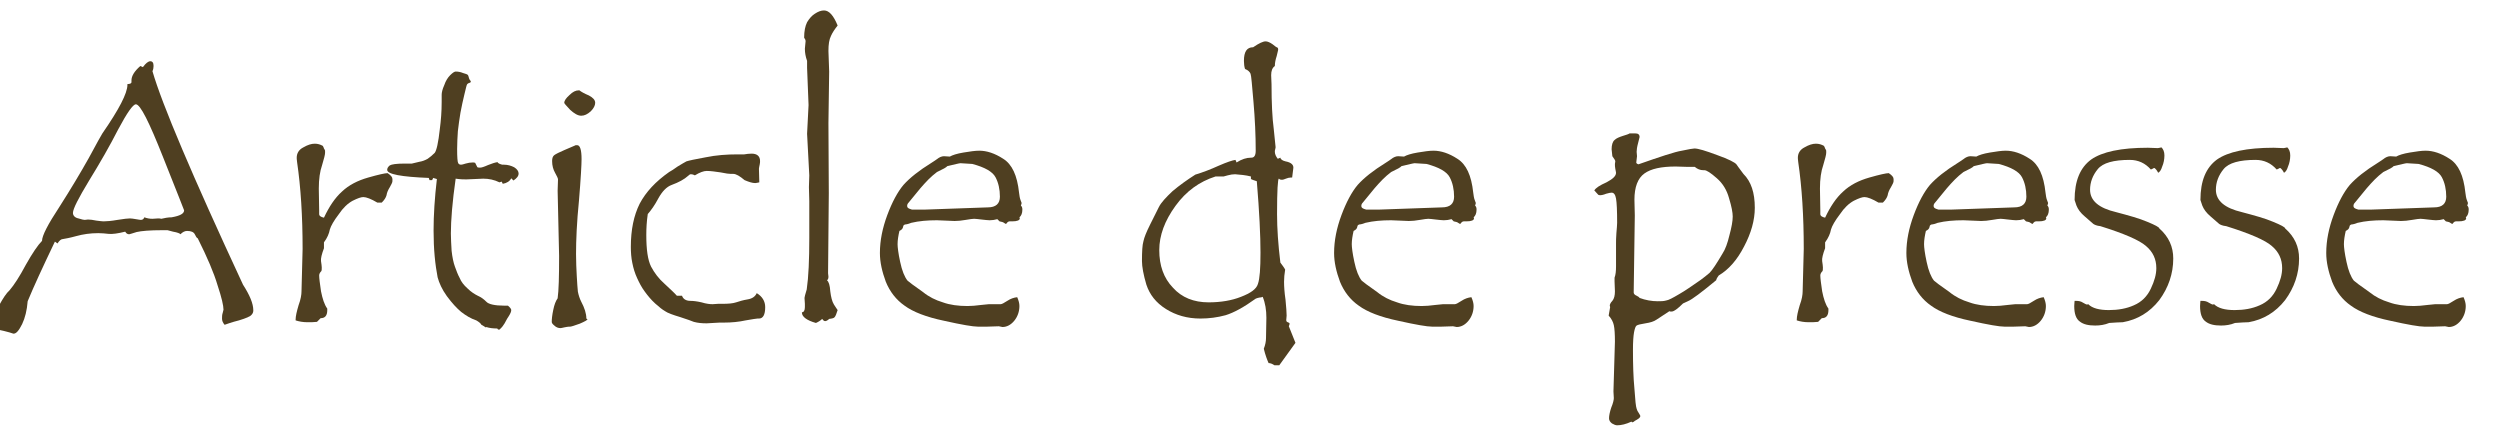 <?xml version="1.0" encoding="UTF-8" standalone="no"?>
<!DOCTYPE svg PUBLIC "-//W3C//DTD SVG 1.1//EN" "http://www.w3.org/Graphics/SVG/1.1/DTD/svg11.dtd">
<svg width="100%" height="100%" viewBox="0 0 163 28" version="1.1" xmlns="http://www.w3.org/2000/svg" xmlns:xlink="http://www.w3.org/1999/xlink" xml:space="preserve" xmlns:serif="http://www.serif.com/" style="fill-rule:evenodd;clip-rule:evenodd;stroke-linejoin:round;stroke-miterlimit:2;">
    <g transform="matrix(1,0,0,1,-42.24,8.554)">
        <g transform="matrix(24,0,0,24,41.524,12.335)">
            <path d="M0.444,-0.677C0.47,-0.587 0.552,-0.394 0.69,-0.097C0.708,-0.069 0.718,-0.046 0.718,-0.027C0.718,-0.022 0.716,-0.018 0.713,-0.015C0.71,-0.011 0.699,-0.006 0.679,0C0.659,0.005 0.646,0.01 0.64,0.012C0.635,0.006 0.633,0.001 0.633,-0.005C0.633,-0.01 0.633,-0.015 0.635,-0.021L0.637,-0.029C0.637,-0.04 0.632,-0.062 0.621,-0.095C0.611,-0.129 0.593,-0.171 0.567,-0.223C0.564,-0.224 0.562,-0.228 0.559,-0.234C0.556,-0.24 0.549,-0.243 0.538,-0.243C0.532,-0.243 0.526,-0.24 0.52,-0.234C0.519,-0.236 0.512,-0.239 0.5,-0.241L0.485,-0.245L0.47,-0.245C0.437,-0.245 0.414,-0.243 0.401,-0.24C0.388,-0.236 0.382,-0.234 0.381,-0.234C0.376,-0.234 0.373,-0.236 0.37,-0.241C0.35,-0.236 0.335,-0.234 0.325,-0.235C0.316,-0.236 0.306,-0.237 0.297,-0.237C0.275,-0.237 0.255,-0.234 0.237,-0.229C0.219,-0.224 0.207,-0.222 0.201,-0.221C0.196,-0.221 0.191,-0.217 0.186,-0.209L0.179,-0.214C0.146,-0.145 0.121,-0.091 0.105,-0.052C0.103,-0.027 0.098,-0.007 0.09,0.01C0.081,0.028 0.074,0.036 0.067,0.036L0.066,0.036C0.055,0.032 0.032,0.026 -0.002,0.02C-0.007,0.019 -0.01,0.016 -0.01,0.011C-0.01,0 -0.004,-0.01 0.007,-0.019C0.019,-0.028 0.025,-0.035 0.027,-0.04C0.038,-0.06 0.047,-0.074 0.056,-0.082C0.068,-0.096 0.083,-0.119 0.1,-0.151C0.118,-0.183 0.133,-0.205 0.144,-0.216C0.144,-0.23 0.16,-0.261 0.191,-0.308C0.221,-0.355 0.248,-0.4 0.271,-0.441C0.293,-0.482 0.306,-0.505 0.308,-0.508C0.353,-0.573 0.376,-0.617 0.376,-0.64L0.376,-0.642C0.383,-0.642 0.387,-0.644 0.387,-0.647L0.387,-0.652C0.387,-0.664 0.395,-0.677 0.411,-0.691L0.418,-0.688C0.426,-0.699 0.433,-0.704 0.438,-0.704C0.444,-0.704 0.447,-0.7 0.447,-0.691C0.447,-0.686 0.446,-0.681 0.444,-0.677ZM0.468,-0.276C0.477,-0.278 0.486,-0.28 0.496,-0.28C0.519,-0.284 0.53,-0.29 0.53,-0.299C0.53,-0.299 0.511,-0.348 0.473,-0.443C0.435,-0.539 0.411,-0.587 0.399,-0.587C0.391,-0.587 0.375,-0.564 0.351,-0.519C0.328,-0.474 0.301,-0.427 0.272,-0.38C0.243,-0.332 0.228,-0.303 0.228,-0.292C0.228,-0.285 0.233,-0.279 0.243,-0.277C0.252,-0.274 0.258,-0.273 0.26,-0.273L0.269,-0.274C0.275,-0.274 0.282,-0.273 0.292,-0.271C0.301,-0.27 0.307,-0.269 0.311,-0.269C0.319,-0.269 0.332,-0.27 0.349,-0.273C0.367,-0.276 0.378,-0.277 0.383,-0.277C0.387,-0.277 0.393,-0.276 0.399,-0.275C0.406,-0.274 0.41,-0.273 0.412,-0.273C0.417,-0.273 0.42,-0.275 0.422,-0.28C0.43,-0.277 0.437,-0.276 0.444,-0.276L0.459,-0.277C0.463,-0.277 0.465,-0.277 0.468,-0.276Z" style="fill:rgb(79,63,33);fill-rule:nonzero;"/>
        </g>
        <g transform="matrix(24,0,0,24,59.594,12.335)">
            <path d="M0.343,-0.378C0.343,-0.375 0.34,-0.369 0.336,-0.362C0.331,-0.354 0.328,-0.347 0.327,-0.34C0.325,-0.333 0.321,-0.327 0.314,-0.32L0.302,-0.32C0.285,-0.33 0.272,-0.335 0.264,-0.335C0.258,-0.335 0.249,-0.332 0.235,-0.325C0.222,-0.318 0.209,-0.306 0.197,-0.288C0.184,-0.271 0.176,-0.257 0.173,-0.247C0.171,-0.236 0.166,-0.224 0.157,-0.212L0.157,-0.196C0.151,-0.18 0.148,-0.168 0.149,-0.161C0.15,-0.154 0.151,-0.148 0.151,-0.144C0.151,-0.14 0.151,-0.136 0.15,-0.134C0.146,-0.13 0.144,-0.126 0.144,-0.122C0.144,-0.114 0.146,-0.1 0.149,-0.079C0.153,-0.059 0.158,-0.043 0.166,-0.032L0.166,-0.028C0.166,-0.013 0.16,-0.006 0.148,-0.006L0.138,0.004C0.13,0.005 0.121,0.005 0.112,0.005C0.1,0.005 0.089,0.003 0.08,0L0.08,-0.002C0.08,-0.011 0.083,-0.024 0.088,-0.041C0.094,-0.057 0.096,-0.07 0.096,-0.079L0.099,-0.194C0.099,-0.283 0.094,-0.362 0.084,-0.43C0.083,-0.437 0.083,-0.441 0.083,-0.442C0.083,-0.454 0.089,-0.464 0.101,-0.47C0.113,-0.477 0.123,-0.48 0.132,-0.48C0.14,-0.48 0.147,-0.478 0.154,-0.474C0.154,-0.473 0.156,-0.471 0.157,-0.467C0.159,-0.464 0.16,-0.462 0.16,-0.461L0.16,-0.455C0.16,-0.45 0.157,-0.439 0.152,-0.422C0.146,-0.405 0.143,-0.384 0.143,-0.358L0.144,-0.298L0.144,-0.289C0.144,-0.284 0.148,-0.281 0.157,-0.279C0.171,-0.309 0.187,-0.333 0.206,-0.35C0.225,-0.368 0.249,-0.38 0.277,-0.388C0.305,-0.396 0.323,-0.4 0.33,-0.4C0.339,-0.394 0.343,-0.389 0.343,-0.384L0.343,-0.378Z" style="fill:rgb(79,63,33);fill-rule:nonzero;"/>
        </g>
        <g transform="matrix(24,0,0,24,67.821,12.335)">
            <path d="M0.286,-0.43C0.286,-0.428 0.288,-0.427 0.292,-0.425C0.296,-0.424 0.298,-0.423 0.298,-0.423L0.303,-0.423C0.314,-0.423 0.323,-0.42 0.331,-0.416C0.339,-0.411 0.343,-0.405 0.343,-0.399C0.343,-0.392 0.338,-0.386 0.329,-0.38L0.323,-0.386C0.319,-0.378 0.311,-0.373 0.3,-0.371L0.297,-0.377L0.291,-0.375C0.277,-0.382 0.262,-0.385 0.247,-0.385L0.201,-0.383C0.195,-0.383 0.185,-0.383 0.172,-0.385C0.163,-0.322 0.159,-0.272 0.159,-0.236C0.159,-0.222 0.16,-0.207 0.161,-0.189C0.163,-0.171 0.166,-0.157 0.17,-0.146C0.174,-0.135 0.178,-0.124 0.183,-0.115C0.187,-0.105 0.194,-0.096 0.204,-0.087C0.214,-0.077 0.224,-0.071 0.232,-0.067C0.241,-0.063 0.248,-0.058 0.255,-0.051C0.261,-0.044 0.278,-0.04 0.304,-0.04L0.314,-0.04C0.32,-0.035 0.323,-0.031 0.323,-0.028C0.323,-0.024 0.321,-0.019 0.316,-0.011C0.311,-0.004 0.308,0.003 0.305,0.008C0.302,0.013 0.298,0.019 0.291,0.025L0.289,0.025C0.287,0.025 0.286,0.024 0.285,0.022C0.274,0.022 0.264,0.021 0.255,0.018C0.255,0.019 0.255,0.019 0.254,0.019C0.253,0.019 0.252,0.018 0.249,0.016C0.247,0.015 0.244,0.013 0.242,0.012C0.24,0.008 0.235,0.004 0.228,0C0.213,-0.005 0.2,-0.013 0.187,-0.023C0.175,-0.033 0.162,-0.047 0.148,-0.066C0.135,-0.084 0.127,-0.102 0.123,-0.117C0.12,-0.133 0.117,-0.152 0.115,-0.174C0.113,-0.196 0.112,-0.219 0.112,-0.244C0.112,-0.286 0.115,-0.333 0.121,-0.384L0.111,-0.387L0.108,-0.381L0.101,-0.381L0.099,-0.387C0.024,-0.39 -0.014,-0.397 -0.014,-0.409C-0.014,-0.413 -0.012,-0.417 -0.007,-0.421C-0.002,-0.424 0.011,-0.426 0.034,-0.426L0.053,-0.426L0.074,-0.431C0.081,-0.432 0.089,-0.435 0.096,-0.439C0.103,-0.444 0.109,-0.449 0.115,-0.455C0.12,-0.461 0.125,-0.483 0.129,-0.52C0.132,-0.543 0.134,-0.567 0.134,-0.593L0.134,-0.613C0.134,-0.619 0.136,-0.628 0.141,-0.639C0.145,-0.651 0.151,-0.66 0.157,-0.666C0.164,-0.673 0.169,-0.676 0.172,-0.676C0.178,-0.676 0.185,-0.675 0.192,-0.672C0.2,-0.67 0.204,-0.668 0.205,-0.667C0.206,-0.666 0.207,-0.663 0.208,-0.659C0.209,-0.655 0.211,-0.652 0.213,-0.65L0.213,-0.648C0.213,-0.647 0.212,-0.646 0.209,-0.645C0.207,-0.644 0.205,-0.644 0.205,-0.643C0.204,-0.642 0.203,-0.642 0.203,-0.641C0.202,-0.64 0.2,-0.632 0.196,-0.615C0.192,-0.598 0.188,-0.581 0.185,-0.564C0.182,-0.547 0.18,-0.53 0.178,-0.514C0.177,-0.498 0.176,-0.482 0.176,-0.466C0.176,-0.443 0.177,-0.43 0.179,-0.427C0.181,-0.424 0.183,-0.423 0.187,-0.423C0.189,-0.423 0.193,-0.424 0.199,-0.426C0.206,-0.428 0.212,-0.429 0.218,-0.429C0.221,-0.429 0.223,-0.429 0.225,-0.428L0.231,-0.416C0.233,-0.415 0.236,-0.415 0.239,-0.415C0.242,-0.415 0.249,-0.417 0.26,-0.422C0.27,-0.426 0.279,-0.429 0.286,-0.43Z" style="fill:rgb(79,63,33);fill-rule:nonzero;"/>
        </g>
        <g transform="matrix(24,0,0,24,76.246,12.335)">
            <path d="M0.157,-0.625C0.162,-0.621 0.171,-0.616 0.183,-0.611C0.194,-0.605 0.2,-0.599 0.2,-0.591C0.2,-0.584 0.196,-0.576 0.188,-0.568C0.179,-0.56 0.171,-0.556 0.162,-0.556C0.153,-0.556 0.143,-0.562 0.132,-0.572C0.122,-0.583 0.116,-0.589 0.116,-0.591C0.116,-0.597 0.121,-0.604 0.13,-0.612C0.139,-0.621 0.147,-0.625 0.156,-0.625L0.157,-0.625ZM0.179,-0.003C0.179,-0.001 0.172,0.003 0.158,0.009C0.144,0.014 0.135,0.017 0.132,0.017L0.129,0.017C0.126,0.017 0.122,0.018 0.116,0.019C0.111,0.02 0.108,0.021 0.106,0.021C0.1,0.021 0.094,0.019 0.089,0.014C0.084,0.01 0.082,0.007 0.082,0.004C0.082,-0.003 0.083,-0.014 0.086,-0.028C0.089,-0.043 0.093,-0.053 0.098,-0.06C0.101,-0.081 0.102,-0.119 0.102,-0.175L0.098,-0.352L0.099,-0.383C0.099,-0.386 0.096,-0.392 0.091,-0.401C0.086,-0.41 0.083,-0.42 0.083,-0.433C0.083,-0.441 0.085,-0.446 0.089,-0.449C0.093,-0.452 0.103,-0.457 0.117,-0.463L0.145,-0.475C0.146,-0.476 0.148,-0.476 0.151,-0.476C0.159,-0.476 0.163,-0.463 0.163,-0.438C0.163,-0.424 0.161,-0.386 0.156,-0.326C0.15,-0.266 0.148,-0.218 0.148,-0.18C0.148,-0.159 0.149,-0.139 0.15,-0.12C0.151,-0.102 0.152,-0.087 0.153,-0.078C0.155,-0.068 0.158,-0.059 0.162,-0.051C0.171,-0.034 0.176,-0.019 0.176,-0.005C0.177,-0.004 0.178,-0.004 0.179,-0.003Z" style="fill:rgb(79,63,33);fill-rule:nonzero;"/>
        </g>
        <g transform="matrix(24,0,0,24,82.411,12.335)">
            <path d="M0.382,-0.074C0.397,-0.065 0.405,-0.052 0.405,-0.036C0.405,-0.015 0.399,-0.005 0.388,-0.005L0.384,-0.005C0.381,-0.005 0.37,-0.003 0.352,0C0.334,0.004 0.314,0.006 0.293,0.006L0.281,0.006L0.246,0.008C0.233,0.008 0.222,0.007 0.211,0.004C0.206,0.002 0.193,-0.003 0.174,-0.009C0.154,-0.015 0.14,-0.02 0.133,-0.025C0.126,-0.029 0.117,-0.036 0.106,-0.046C0.095,-0.056 0.086,-0.067 0.078,-0.078C0.069,-0.09 0.063,-0.102 0.057,-0.115C0.051,-0.128 0.047,-0.141 0.044,-0.156C0.041,-0.17 0.04,-0.185 0.04,-0.2C0.04,-0.246 0.048,-0.285 0.064,-0.317C0.081,-0.349 0.107,-0.377 0.144,-0.403C0.15,-0.406 0.157,-0.411 0.167,-0.418C0.178,-0.425 0.186,-0.429 0.191,-0.432C0.197,-0.434 0.215,-0.438 0.243,-0.443C0.272,-0.449 0.301,-0.451 0.33,-0.451L0.348,-0.451C0.354,-0.452 0.361,-0.453 0.368,-0.453C0.383,-0.453 0.391,-0.446 0.391,-0.433C0.391,-0.431 0.391,-0.427 0.39,-0.423C0.389,-0.418 0.388,-0.414 0.388,-0.412L0.389,-0.375C0.384,-0.374 0.38,-0.373 0.378,-0.373C0.37,-0.373 0.361,-0.376 0.349,-0.381C0.336,-0.392 0.326,-0.398 0.318,-0.398L0.311,-0.398C0.307,-0.398 0.298,-0.399 0.284,-0.402C0.27,-0.404 0.257,-0.406 0.246,-0.406C0.238,-0.406 0.227,-0.402 0.214,-0.394C0.21,-0.396 0.207,-0.397 0.204,-0.397L0.202,-0.397C0.201,-0.397 0.199,-0.396 0.196,-0.393C0.185,-0.383 0.17,-0.375 0.151,-0.368C0.137,-0.363 0.125,-0.35 0.115,-0.332C0.105,-0.313 0.095,-0.299 0.086,-0.289C0.083,-0.269 0.082,-0.25 0.082,-0.232C0.082,-0.192 0.086,-0.164 0.095,-0.146C0.104,-0.129 0.116,-0.113 0.132,-0.099C0.148,-0.084 0.159,-0.074 0.165,-0.067L0.179,-0.067C0.182,-0.058 0.19,-0.053 0.202,-0.053C0.209,-0.053 0.219,-0.052 0.232,-0.049C0.245,-0.045 0.255,-0.044 0.262,-0.044L0.277,-0.045L0.288,-0.045C0.305,-0.045 0.317,-0.046 0.326,-0.049C0.335,-0.052 0.345,-0.055 0.357,-0.057C0.37,-0.059 0.378,-0.065 0.382,-0.074Z" style="fill:rgb(79,63,33);fill-rule:nonzero;"/>
        </g>
        <g transform="matrix(24,0,0,24,92.606,12.335)">
            <path d="M0.177,-0.028C0.174,-0.018 0.171,-0.011 0.169,-0.009C0.167,-0.006 0.162,-0.005 0.154,-0.004C0.15,0 0.146,0.002 0.143,0.002C0.14,0.002 0.138,0 0.135,-0.004C0.131,0 0.125,0.004 0.118,0.007C0.093,0 0.08,-0.01 0.08,-0.021L0.08,-0.022C0.085,-0.022 0.088,-0.027 0.088,-0.036L0.088,-0.045L0.087,-0.061C0.087,-0.063 0.089,-0.071 0.093,-0.084C0.098,-0.118 0.1,-0.165 0.1,-0.224L0.1,-0.324L0.099,-0.362L0.1,-0.394L0.094,-0.507L0.098,-0.585L0.094,-0.686L0.094,-0.705C0.09,-0.716 0.088,-0.727 0.088,-0.738L0.09,-0.759C0.09,-0.761 0.089,-0.764 0.086,-0.768C0.086,-0.786 0.089,-0.8 0.094,-0.81C0.1,-0.82 0.107,-0.828 0.115,-0.833C0.124,-0.839 0.132,-0.842 0.14,-0.842C0.154,-0.842 0.166,-0.828 0.177,-0.801C0.169,-0.791 0.163,-0.782 0.159,-0.773C0.154,-0.763 0.152,-0.75 0.152,-0.732L0.154,-0.676L0.152,-0.536L0.153,-0.345L0.151,-0.128L0.152,-0.119C0.152,-0.114 0.151,-0.111 0.148,-0.109C0.153,-0.105 0.156,-0.095 0.157,-0.079C0.159,-0.063 0.162,-0.051 0.167,-0.043C0.172,-0.036 0.175,-0.03 0.177,-0.028Z" style="fill:rgb(79,63,33);fill-rule:nonzero;"/>
        </g>
        <g transform="matrix(24,0,0,24,98.77,12.335)">
            <path d="M0.418,-0.312C0.421,-0.309 0.422,-0.306 0.422,-0.301C0.422,-0.291 0.419,-0.284 0.414,-0.28C0.415,-0.279 0.415,-0.278 0.415,-0.277C0.415,-0.272 0.408,-0.269 0.394,-0.269L0.387,-0.269C0.385,-0.269 0.383,-0.268 0.381,-0.266C0.379,-0.263 0.378,-0.262 0.377,-0.262C0.377,-0.262 0.375,-0.263 0.372,-0.265C0.37,-0.267 0.365,-0.268 0.36,-0.269L0.354,-0.275C0.347,-0.273 0.34,-0.272 0.333,-0.272C0.328,-0.272 0.321,-0.273 0.311,-0.274C0.302,-0.275 0.295,-0.276 0.291,-0.276C0.287,-0.276 0.28,-0.275 0.268,-0.273C0.257,-0.271 0.247,-0.27 0.238,-0.27L0.19,-0.272C0.164,-0.272 0.141,-0.27 0.12,-0.265C0.117,-0.264 0.113,-0.262 0.107,-0.261C0.101,-0.261 0.098,-0.258 0.098,-0.254C0.097,-0.249 0.094,-0.246 0.088,-0.243C0.085,-0.23 0.083,-0.218 0.083,-0.207C0.083,-0.199 0.085,-0.182 0.09,-0.159C0.095,-0.135 0.102,-0.118 0.11,-0.108C0.112,-0.106 0.126,-0.095 0.152,-0.077C0.168,-0.064 0.186,-0.055 0.206,-0.049C0.225,-0.042 0.248,-0.039 0.273,-0.039C0.283,-0.039 0.296,-0.04 0.311,-0.042L0.331,-0.044L0.363,-0.044C0.366,-0.044 0.372,-0.047 0.381,-0.053C0.39,-0.059 0.399,-0.062 0.408,-0.063C0.412,-0.054 0.414,-0.046 0.414,-0.039C0.414,-0.024 0.409,-0.01 0.4,0.001C0.391,0.012 0.38,0.018 0.368,0.018L0.358,0.016L0.327,0.017L0.301,0.017C0.288,0.017 0.258,0.012 0.209,0.001C0.161,-0.009 0.125,-0.023 0.102,-0.04C0.079,-0.056 0.062,-0.078 0.051,-0.105C0.041,-0.132 0.035,-0.158 0.035,-0.183C0.035,-0.217 0.042,-0.251 0.055,-0.286C0.068,-0.321 0.083,-0.349 0.099,-0.368C0.116,-0.387 0.141,-0.407 0.175,-0.428C0.178,-0.43 0.183,-0.433 0.19,-0.438C0.196,-0.443 0.203,-0.446 0.209,-0.446L0.225,-0.445C0.232,-0.449 0.244,-0.453 0.262,-0.456C0.28,-0.459 0.294,-0.461 0.305,-0.461C0.325,-0.461 0.347,-0.454 0.37,-0.439C0.394,-0.424 0.408,-0.394 0.413,-0.347C0.414,-0.339 0.415,-0.332 0.417,-0.327C0.419,-0.322 0.42,-0.319 0.42,-0.319C0.42,-0.317 0.419,-0.315 0.418,-0.312ZM0.218,-0.419C0.216,-0.416 0.207,-0.411 0.19,-0.403C0.182,-0.397 0.174,-0.39 0.167,-0.383C0.159,-0.375 0.152,-0.367 0.145,-0.359L0.113,-0.32C0.11,-0.317 0.109,-0.314 0.109,-0.311C0.109,-0.307 0.111,-0.305 0.116,-0.303L0.122,-0.301L0.158,-0.301L0.328,-0.307C0.35,-0.307 0.361,-0.317 0.361,-0.336C0.361,-0.356 0.357,-0.374 0.349,-0.389C0.341,-0.404 0.32,-0.416 0.286,-0.425L0.254,-0.427C0.251,-0.427 0.239,-0.424 0.218,-0.419Z" style="fill:rgb(79,63,33);fill-rule:nonzero;"/>
        </g>
        <g transform="matrix(24,0,0,24,115.856,12.335)">
            <path d="M0.452,0.061L0.408,0.122L0.395,0.122C0.389,0.118 0.384,0.116 0.379,0.116C0.375,0.107 0.37,0.094 0.366,0.077C0.37,0.067 0.372,0.057 0.372,0.048L0.373,-0.007C0.373,-0.028 0.37,-0.047 0.363,-0.064C0.361,-0.063 0.358,-0.062 0.354,-0.062C0.349,-0.061 0.346,-0.06 0.344,-0.059C0.312,-0.036 0.285,-0.021 0.262,-0.014C0.24,-0.008 0.217,-0.005 0.194,-0.005C0.158,-0.005 0.127,-0.014 0.1,-0.031C0.073,-0.048 0.056,-0.07 0.047,-0.097C0.039,-0.124 0.035,-0.146 0.035,-0.161C0.035,-0.187 0.036,-0.205 0.039,-0.215C0.041,-0.225 0.047,-0.24 0.057,-0.26C0.067,-0.28 0.075,-0.296 0.081,-0.308C0.087,-0.32 0.1,-0.334 0.118,-0.351C0.137,-0.367 0.158,-0.382 0.18,-0.396C0.2,-0.402 0.221,-0.41 0.243,-0.42C0.266,-0.43 0.281,-0.435 0.289,-0.436L0.292,-0.429C0.306,-0.438 0.319,-0.442 0.331,-0.442L0.332,-0.442C0.34,-0.442 0.344,-0.448 0.344,-0.461C0.344,-0.503 0.342,-0.547 0.338,-0.593C0.334,-0.639 0.332,-0.665 0.33,-0.67C0.328,-0.675 0.323,-0.68 0.315,-0.683C0.313,-0.689 0.312,-0.697 0.312,-0.705C0.312,-0.73 0.32,-0.742 0.337,-0.742C0.353,-0.753 0.364,-0.758 0.371,-0.758C0.376,-0.758 0.383,-0.755 0.39,-0.75C0.397,-0.744 0.402,-0.741 0.403,-0.741C0.404,-0.741 0.405,-0.739 0.405,-0.735C0.405,-0.733 0.403,-0.728 0.401,-0.718C0.398,-0.709 0.396,-0.7 0.396,-0.691C0.389,-0.686 0.386,-0.678 0.386,-0.666L0.387,-0.641C0.387,-0.59 0.389,-0.55 0.393,-0.52C0.396,-0.489 0.398,-0.473 0.398,-0.471C0.398,-0.47 0.398,-0.468 0.397,-0.465C0.396,-0.462 0.396,-0.46 0.396,-0.458C0.396,-0.452 0.399,-0.445 0.404,-0.439L0.411,-0.442C0.412,-0.437 0.417,-0.434 0.425,-0.432C0.441,-0.429 0.448,-0.422 0.446,-0.412C0.445,-0.402 0.444,-0.394 0.443,-0.388L0.439,-0.388C0.435,-0.388 0.431,-0.387 0.426,-0.385C0.421,-0.383 0.418,-0.382 0.416,-0.382C0.413,-0.382 0.411,-0.382 0.408,-0.384C0.408,-0.384 0.408,-0.385 0.407,-0.385C0.404,-0.385 0.402,-0.353 0.402,-0.289C0.402,-0.25 0.405,-0.206 0.411,-0.157C0.416,-0.15 0.421,-0.144 0.424,-0.138C0.422,-0.126 0.421,-0.115 0.421,-0.105C0.421,-0.093 0.422,-0.076 0.425,-0.056C0.427,-0.035 0.428,-0.021 0.428,-0.013L0.427,-0.001C0.427,0.002 0.428,0.004 0.431,0.005C0.434,0.006 0.436,0.007 0.436,0.009L0.436,0.01L0.434,0.016L0.452,0.061ZM0.331,-0.391C0.324,-0.393 0.316,-0.394 0.309,-0.395L0.288,-0.397C0.282,-0.397 0.275,-0.396 0.268,-0.394L0.257,-0.391L0.235,-0.391C0.191,-0.377 0.155,-0.351 0.126,-0.311C0.097,-0.271 0.082,-0.231 0.082,-0.191C0.082,-0.149 0.094,-0.115 0.119,-0.089C0.143,-0.062 0.176,-0.049 0.216,-0.049C0.249,-0.049 0.279,-0.054 0.304,-0.064C0.33,-0.074 0.346,-0.085 0.35,-0.099C0.355,-0.113 0.357,-0.141 0.357,-0.184C0.357,-0.23 0.354,-0.294 0.347,-0.378C0.338,-0.381 0.332,-0.383 0.331,-0.384L0.331,-0.391Z" style="fill:rgb(79,63,33);fill-rule:nonzero;"/>
        </g>
        <g transform="matrix(24,0,0,24,128.383,12.335)">
            <path d="M0.418,-0.312C0.421,-0.309 0.422,-0.306 0.422,-0.301C0.422,-0.291 0.419,-0.284 0.414,-0.28C0.415,-0.279 0.415,-0.278 0.415,-0.277C0.415,-0.272 0.408,-0.269 0.394,-0.269L0.387,-0.269C0.385,-0.269 0.383,-0.268 0.381,-0.266C0.379,-0.263 0.378,-0.262 0.377,-0.262C0.377,-0.262 0.375,-0.263 0.372,-0.265C0.37,-0.267 0.365,-0.268 0.36,-0.269L0.354,-0.275C0.347,-0.273 0.34,-0.272 0.333,-0.272C0.328,-0.272 0.321,-0.273 0.311,-0.274C0.302,-0.275 0.295,-0.276 0.291,-0.276C0.287,-0.276 0.28,-0.275 0.268,-0.273C0.257,-0.271 0.247,-0.27 0.238,-0.27L0.19,-0.272C0.164,-0.272 0.141,-0.27 0.12,-0.265C0.117,-0.264 0.113,-0.262 0.107,-0.261C0.101,-0.261 0.098,-0.258 0.098,-0.254C0.097,-0.249 0.094,-0.246 0.088,-0.243C0.085,-0.23 0.083,-0.218 0.083,-0.207C0.083,-0.199 0.085,-0.182 0.09,-0.159C0.095,-0.135 0.102,-0.118 0.11,-0.108C0.112,-0.106 0.126,-0.095 0.152,-0.077C0.168,-0.064 0.186,-0.055 0.206,-0.049C0.225,-0.042 0.248,-0.039 0.273,-0.039C0.283,-0.039 0.296,-0.04 0.311,-0.042L0.331,-0.044L0.363,-0.044C0.366,-0.044 0.372,-0.047 0.381,-0.053C0.39,-0.059 0.399,-0.062 0.408,-0.063C0.412,-0.054 0.414,-0.046 0.414,-0.039C0.414,-0.024 0.409,-0.01 0.4,0.001C0.391,0.012 0.38,0.018 0.368,0.018L0.358,0.016L0.327,0.017L0.301,0.017C0.288,0.017 0.258,0.012 0.209,0.001C0.161,-0.009 0.125,-0.023 0.102,-0.04C0.079,-0.056 0.062,-0.078 0.051,-0.105C0.041,-0.132 0.035,-0.158 0.035,-0.183C0.035,-0.217 0.042,-0.251 0.055,-0.286C0.068,-0.321 0.083,-0.349 0.099,-0.368C0.116,-0.387 0.141,-0.407 0.175,-0.428C0.178,-0.43 0.183,-0.433 0.19,-0.438C0.196,-0.443 0.203,-0.446 0.209,-0.446L0.225,-0.445C0.232,-0.449 0.244,-0.453 0.262,-0.456C0.28,-0.459 0.294,-0.461 0.305,-0.461C0.325,-0.461 0.347,-0.454 0.37,-0.439C0.394,-0.424 0.408,-0.394 0.413,-0.347C0.414,-0.339 0.415,-0.332 0.417,-0.327C0.419,-0.322 0.42,-0.319 0.42,-0.319C0.42,-0.317 0.419,-0.315 0.418,-0.312ZM0.218,-0.419C0.216,-0.416 0.207,-0.411 0.19,-0.403C0.182,-0.397 0.174,-0.39 0.167,-0.383C0.159,-0.375 0.152,-0.367 0.145,-0.359L0.113,-0.32C0.11,-0.317 0.109,-0.314 0.109,-0.311C0.109,-0.307 0.111,-0.305 0.116,-0.303L0.122,-0.301L0.158,-0.301L0.328,-0.307C0.35,-0.307 0.361,-0.317 0.361,-0.336C0.361,-0.356 0.357,-0.374 0.349,-0.389C0.341,-0.404 0.32,-0.416 0.286,-0.425L0.254,-0.427C0.251,-0.427 0.239,-0.424 0.218,-0.419Z" style="fill:rgb(79,63,33);fill-rule:nonzero;"/>
        </g>
        <g transform="matrix(24,0,0,24,145.469,12.335)">
            <path d="M0.15,-0.424C0.21,-0.445 0.249,-0.458 0.268,-0.461C0.287,-0.465 0.298,-0.467 0.302,-0.467C0.312,-0.467 0.332,-0.461 0.364,-0.449C0.395,-0.438 0.412,-0.429 0.416,-0.424C0.417,-0.422 0.424,-0.413 0.435,-0.398C0.456,-0.377 0.466,-0.347 0.466,-0.306C0.466,-0.272 0.456,-0.237 0.437,-0.201C0.418,-0.164 0.395,-0.138 0.368,-0.122C0.364,-0.117 0.362,-0.113 0.361,-0.109C0.321,-0.076 0.296,-0.057 0.284,-0.052L0.271,-0.046C0.256,-0.031 0.246,-0.024 0.24,-0.024C0.237,-0.024 0.235,-0.024 0.234,-0.025C0.218,-0.014 0.206,-0.007 0.199,-0.002C0.192,0.003 0.182,0.006 0.169,0.008C0.156,0.01 0.148,0.012 0.145,0.014C0.142,0.016 0.14,0.022 0.138,0.032C0.136,0.043 0.135,0.059 0.135,0.08C0.135,0.12 0.136,0.155 0.139,0.186C0.141,0.217 0.143,0.235 0.145,0.24C0.146,0.244 0.148,0.248 0.151,0.252C0.153,0.256 0.155,0.258 0.155,0.26C0.155,0.262 0.153,0.265 0.15,0.267C0.147,0.269 0.144,0.271 0.14,0.273C0.137,0.276 0.134,0.277 0.133,0.277C0.132,0.277 0.132,0.276 0.131,0.275C0.116,0.282 0.103,0.285 0.092,0.285C0.088,0.285 0.083,0.283 0.078,0.28C0.073,0.276 0.07,0.272 0.07,0.266C0.07,0.259 0.072,0.249 0.076,0.237C0.081,0.225 0.083,0.216 0.083,0.211L0.082,0.193L0.086,0.058C0.086,0.037 0.085,0.022 0.083,0.013C0.081,0.004 0.077,-0.004 0.069,-0.013L0.073,-0.036L0.072,-0.04C0.072,-0.043 0.074,-0.048 0.079,-0.053C0.084,-0.059 0.086,-0.068 0.086,-0.079L0.085,-0.106L0.085,-0.116C0.088,-0.124 0.089,-0.134 0.089,-0.147L0.089,-0.209C0.089,-0.215 0.089,-0.224 0.09,-0.237C0.091,-0.249 0.092,-0.259 0.092,-0.265C0.092,-0.298 0.091,-0.32 0.089,-0.331C0.087,-0.342 0.083,-0.347 0.077,-0.347C0.074,-0.347 0.069,-0.346 0.062,-0.344C0.055,-0.341 0.049,-0.34 0.045,-0.34L0.041,-0.341L0.03,-0.353C0.034,-0.36 0.045,-0.367 0.063,-0.375C0.08,-0.384 0.089,-0.392 0.089,-0.401C0.089,-0.403 0.088,-0.406 0.087,-0.412C0.086,-0.417 0.086,-0.421 0.086,-0.425L0.087,-0.432C0.087,-0.435 0.084,-0.439 0.079,-0.446L0.077,-0.465C0.077,-0.477 0.08,-0.486 0.085,-0.49C0.09,-0.495 0.098,-0.498 0.107,-0.501C0.117,-0.504 0.123,-0.506 0.126,-0.508L0.141,-0.508C0.149,-0.508 0.153,-0.505 0.153,-0.498L0.149,-0.482C0.146,-0.471 0.145,-0.463 0.145,-0.458L0.146,-0.446L0.144,-0.429C0.144,-0.427 0.146,-0.425 0.15,-0.424ZM0.153,-0.061C0.169,-0.055 0.186,-0.052 0.202,-0.052C0.211,-0.052 0.218,-0.052 0.225,-0.054C0.232,-0.055 0.243,-0.061 0.26,-0.071C0.276,-0.08 0.296,-0.094 0.319,-0.11C0.327,-0.116 0.335,-0.122 0.343,-0.129C0.351,-0.137 0.362,-0.154 0.378,-0.181C0.386,-0.193 0.392,-0.21 0.397,-0.231C0.403,-0.253 0.406,-0.27 0.406,-0.282C0.406,-0.293 0.403,-0.309 0.396,-0.332C0.39,-0.354 0.379,-0.372 0.363,-0.386C0.346,-0.401 0.335,-0.408 0.329,-0.408L0.326,-0.408C0.318,-0.408 0.31,-0.411 0.303,-0.417L0.284,-0.417L0.251,-0.418C0.212,-0.418 0.184,-0.412 0.166,-0.399C0.148,-0.386 0.139,-0.362 0.139,-0.328L0.14,-0.285L0.137,-0.076C0.137,-0.072 0.14,-0.069 0.145,-0.067C0.149,-0.065 0.152,-0.063 0.153,-0.061Z" style="fill:rgb(79,63,33);fill-rule:nonzero;"/>
        </g>
        <g transform="matrix(24,0,0,24,157.469,12.335)">
            <path d="M0.343,-0.378C0.343,-0.375 0.34,-0.369 0.336,-0.362C0.331,-0.354 0.328,-0.347 0.327,-0.34C0.325,-0.333 0.321,-0.327 0.314,-0.32L0.302,-0.32C0.285,-0.33 0.272,-0.335 0.264,-0.335C0.258,-0.335 0.249,-0.332 0.235,-0.325C0.222,-0.318 0.209,-0.306 0.197,-0.288C0.184,-0.271 0.176,-0.257 0.173,-0.247C0.171,-0.236 0.166,-0.224 0.157,-0.212L0.157,-0.196C0.151,-0.18 0.148,-0.168 0.149,-0.161C0.15,-0.154 0.151,-0.148 0.151,-0.144C0.151,-0.14 0.151,-0.136 0.15,-0.134C0.146,-0.13 0.144,-0.126 0.144,-0.122C0.144,-0.114 0.146,-0.1 0.149,-0.079C0.153,-0.059 0.158,-0.043 0.166,-0.032L0.166,-0.028C0.166,-0.013 0.16,-0.006 0.148,-0.006L0.138,0.004C0.13,0.005 0.121,0.005 0.112,0.005C0.1,0.005 0.089,0.003 0.08,0L0.08,-0.002C0.08,-0.011 0.083,-0.024 0.088,-0.041C0.094,-0.057 0.096,-0.07 0.096,-0.079L0.099,-0.194C0.099,-0.283 0.094,-0.362 0.084,-0.43C0.083,-0.437 0.083,-0.441 0.083,-0.442C0.083,-0.454 0.089,-0.464 0.101,-0.47C0.113,-0.477 0.123,-0.48 0.132,-0.48C0.14,-0.48 0.147,-0.478 0.154,-0.474C0.154,-0.473 0.156,-0.471 0.157,-0.467C0.159,-0.464 0.16,-0.462 0.16,-0.461L0.16,-0.455C0.16,-0.45 0.157,-0.439 0.152,-0.422C0.146,-0.405 0.143,-0.384 0.143,-0.358L0.144,-0.298L0.144,-0.289C0.144,-0.284 0.148,-0.281 0.157,-0.279C0.171,-0.309 0.187,-0.333 0.206,-0.35C0.225,-0.368 0.249,-0.38 0.277,-0.388C0.305,-0.396 0.323,-0.4 0.33,-0.4C0.339,-0.394 0.343,-0.389 0.343,-0.384L0.343,-0.378Z" style="fill:rgb(79,63,33);fill-rule:nonzero;"/>
        </g>
        <g transform="matrix(24,0,0,24,165.696,12.335)">
            <path d="M0.418,-0.312C0.421,-0.309 0.422,-0.306 0.422,-0.301C0.422,-0.291 0.419,-0.284 0.414,-0.28C0.415,-0.279 0.415,-0.278 0.415,-0.277C0.415,-0.272 0.408,-0.269 0.394,-0.269L0.387,-0.269C0.385,-0.269 0.383,-0.268 0.381,-0.266C0.379,-0.263 0.378,-0.262 0.377,-0.262C0.377,-0.262 0.375,-0.263 0.372,-0.265C0.37,-0.267 0.365,-0.268 0.36,-0.269L0.354,-0.275C0.347,-0.273 0.34,-0.272 0.333,-0.272C0.328,-0.272 0.321,-0.273 0.311,-0.274C0.302,-0.275 0.295,-0.276 0.291,-0.276C0.287,-0.276 0.28,-0.275 0.268,-0.273C0.257,-0.271 0.247,-0.27 0.238,-0.27L0.19,-0.272C0.164,-0.272 0.141,-0.27 0.12,-0.265C0.117,-0.264 0.113,-0.262 0.107,-0.261C0.101,-0.261 0.098,-0.258 0.098,-0.254C0.097,-0.249 0.094,-0.246 0.088,-0.243C0.085,-0.23 0.083,-0.218 0.083,-0.207C0.083,-0.199 0.085,-0.182 0.09,-0.159C0.095,-0.135 0.102,-0.118 0.11,-0.108C0.112,-0.106 0.126,-0.095 0.152,-0.077C0.168,-0.064 0.186,-0.055 0.206,-0.049C0.225,-0.042 0.248,-0.039 0.273,-0.039C0.283,-0.039 0.296,-0.04 0.311,-0.042L0.331,-0.044L0.363,-0.044C0.366,-0.044 0.372,-0.047 0.381,-0.053C0.39,-0.059 0.399,-0.062 0.408,-0.063C0.412,-0.054 0.414,-0.046 0.414,-0.039C0.414,-0.024 0.409,-0.01 0.4,0.001C0.391,0.012 0.38,0.018 0.368,0.018L0.358,0.016L0.327,0.017L0.301,0.017C0.288,0.017 0.258,0.012 0.209,0.001C0.161,-0.009 0.125,-0.023 0.102,-0.04C0.079,-0.056 0.062,-0.078 0.051,-0.105C0.041,-0.132 0.035,-0.158 0.035,-0.183C0.035,-0.217 0.042,-0.251 0.055,-0.286C0.068,-0.321 0.083,-0.349 0.099,-0.368C0.116,-0.387 0.141,-0.407 0.175,-0.428C0.178,-0.43 0.183,-0.433 0.19,-0.438C0.196,-0.443 0.203,-0.446 0.209,-0.446L0.225,-0.445C0.232,-0.449 0.244,-0.453 0.262,-0.456C0.28,-0.459 0.294,-0.461 0.305,-0.461C0.325,-0.461 0.347,-0.454 0.37,-0.439C0.394,-0.424 0.408,-0.394 0.413,-0.347C0.414,-0.339 0.415,-0.332 0.417,-0.327C0.419,-0.322 0.42,-0.319 0.42,-0.319C0.42,-0.317 0.419,-0.315 0.418,-0.312ZM0.218,-0.419C0.216,-0.416 0.207,-0.411 0.19,-0.403C0.182,-0.397 0.174,-0.39 0.167,-0.383C0.159,-0.375 0.152,-0.367 0.145,-0.359L0.113,-0.32C0.11,-0.317 0.109,-0.314 0.109,-0.311C0.109,-0.307 0.111,-0.305 0.116,-0.303L0.122,-0.301L0.158,-0.301L0.328,-0.307C0.35,-0.307 0.361,-0.317 0.361,-0.336C0.361,-0.356 0.357,-0.374 0.349,-0.389C0.341,-0.404 0.32,-0.416 0.286,-0.425L0.254,-0.427C0.251,-0.427 0.239,-0.424 0.218,-0.419Z" style="fill:rgb(79,63,33);fill-rule:nonzero;"/>
        </g>
        <g transform="matrix(24,0,0,24,176.664,12.335)">
            <path d="M0.265,-0.25C0.291,-0.227 0.303,-0.2 0.303,-0.168C0.303,-0.127 0.29,-0.089 0.265,-0.055C0.239,-0.022 0.206,-0.002 0.166,0.005C0.157,0.005 0.145,0.006 0.129,0.007C0.117,0.012 0.104,0.014 0.091,0.014C0.073,0.014 0.059,0.011 0.049,0.003C0.039,-0.004 0.034,-0.018 0.034,-0.039C0.034,-0.045 0.035,-0.05 0.035,-0.053L0.039,-0.053C0.046,-0.053 0.052,-0.052 0.058,-0.048C0.063,-0.045 0.067,-0.043 0.069,-0.043L0.072,-0.044C0.083,-0.033 0.102,-0.028 0.128,-0.028C0.153,-0.028 0.176,-0.032 0.196,-0.041C0.217,-0.05 0.232,-0.065 0.242,-0.086C0.252,-0.107 0.257,-0.125 0.257,-0.142C0.257,-0.166 0.248,-0.186 0.229,-0.202C0.211,-0.218 0.169,-0.236 0.105,-0.256C0.095,-0.257 0.089,-0.26 0.086,-0.262L0.063,-0.282C0.051,-0.292 0.044,-0.302 0.04,-0.312L0.035,-0.327C0.035,-0.379 0.05,-0.415 0.08,-0.437C0.11,-0.458 0.161,-0.469 0.234,-0.469L0.261,-0.468C0.263,-0.468 0.266,-0.469 0.271,-0.47C0.276,-0.465 0.279,-0.458 0.279,-0.448C0.279,-0.438 0.277,-0.427 0.273,-0.418C0.27,-0.408 0.266,-0.403 0.262,-0.401C0.259,-0.407 0.256,-0.411 0.252,-0.414L0.251,-0.414C0.25,-0.414 0.249,-0.413 0.247,-0.412C0.245,-0.411 0.243,-0.41 0.242,-0.41C0.227,-0.427 0.208,-0.436 0.185,-0.436C0.141,-0.436 0.112,-0.428 0.098,-0.411C0.084,-0.394 0.077,-0.375 0.077,-0.355C0.077,-0.325 0.101,-0.305 0.148,-0.294C0.182,-0.285 0.211,-0.277 0.232,-0.268C0.254,-0.259 0.265,-0.253 0.265,-0.25Z" style="fill:rgb(79,63,33);fill-rule:nonzero;"/>
        </g>
        <g transform="matrix(24,0,0,24,184.868,12.335)">
            <path d="M0.265,-0.25C0.291,-0.227 0.303,-0.2 0.303,-0.168C0.303,-0.127 0.29,-0.089 0.265,-0.055C0.239,-0.022 0.206,-0.002 0.166,0.005C0.157,0.005 0.145,0.006 0.129,0.007C0.117,0.012 0.104,0.014 0.091,0.014C0.073,0.014 0.059,0.011 0.049,0.003C0.039,-0.004 0.034,-0.018 0.034,-0.039C0.034,-0.045 0.035,-0.05 0.035,-0.053L0.039,-0.053C0.046,-0.053 0.052,-0.052 0.058,-0.048C0.063,-0.045 0.067,-0.043 0.069,-0.043L0.072,-0.044C0.083,-0.033 0.102,-0.028 0.128,-0.028C0.153,-0.028 0.176,-0.032 0.196,-0.041C0.217,-0.05 0.232,-0.065 0.242,-0.086C0.252,-0.107 0.257,-0.125 0.257,-0.142C0.257,-0.166 0.248,-0.186 0.229,-0.202C0.211,-0.218 0.169,-0.236 0.105,-0.256C0.095,-0.257 0.089,-0.26 0.086,-0.262L0.063,-0.282C0.051,-0.292 0.044,-0.302 0.04,-0.312L0.035,-0.327C0.035,-0.379 0.05,-0.415 0.08,-0.437C0.11,-0.458 0.161,-0.469 0.234,-0.469L0.261,-0.468C0.263,-0.468 0.266,-0.469 0.271,-0.47C0.276,-0.465 0.279,-0.458 0.279,-0.448C0.279,-0.438 0.277,-0.427 0.273,-0.418C0.27,-0.408 0.266,-0.403 0.262,-0.401C0.259,-0.407 0.256,-0.411 0.252,-0.414L0.251,-0.414C0.25,-0.414 0.249,-0.413 0.247,-0.412C0.245,-0.411 0.243,-0.41 0.242,-0.41C0.227,-0.427 0.208,-0.436 0.185,-0.436C0.141,-0.436 0.112,-0.428 0.098,-0.411C0.084,-0.394 0.077,-0.375 0.077,-0.355C0.077,-0.325 0.101,-0.305 0.148,-0.294C0.182,-0.285 0.211,-0.277 0.232,-0.268C0.254,-0.259 0.265,-0.253 0.265,-0.25Z" style="fill:rgb(79,63,33);fill-rule:nonzero;"/>
        </g>
        <g transform="matrix(24,0,0,24,193.071,12.335)">
            <path d="M0.418,-0.312C0.421,-0.309 0.422,-0.306 0.422,-0.301C0.422,-0.291 0.419,-0.284 0.414,-0.28C0.415,-0.279 0.415,-0.278 0.415,-0.277C0.415,-0.272 0.408,-0.269 0.394,-0.269L0.387,-0.269C0.385,-0.269 0.383,-0.268 0.381,-0.266C0.379,-0.263 0.378,-0.262 0.377,-0.262C0.377,-0.262 0.375,-0.263 0.372,-0.265C0.37,-0.267 0.365,-0.268 0.36,-0.269L0.354,-0.275C0.347,-0.273 0.34,-0.272 0.333,-0.272C0.328,-0.272 0.321,-0.273 0.311,-0.274C0.302,-0.275 0.295,-0.276 0.291,-0.276C0.287,-0.276 0.28,-0.275 0.268,-0.273C0.257,-0.271 0.247,-0.27 0.238,-0.27L0.19,-0.272C0.164,-0.272 0.141,-0.27 0.12,-0.265C0.117,-0.264 0.113,-0.262 0.107,-0.261C0.101,-0.261 0.098,-0.258 0.098,-0.254C0.097,-0.249 0.094,-0.246 0.088,-0.243C0.085,-0.23 0.083,-0.218 0.083,-0.207C0.083,-0.199 0.085,-0.182 0.09,-0.159C0.095,-0.135 0.102,-0.118 0.11,-0.108C0.112,-0.106 0.126,-0.095 0.152,-0.077C0.168,-0.064 0.186,-0.055 0.206,-0.049C0.225,-0.042 0.248,-0.039 0.273,-0.039C0.283,-0.039 0.296,-0.04 0.311,-0.042L0.331,-0.044L0.363,-0.044C0.366,-0.044 0.372,-0.047 0.381,-0.053C0.39,-0.059 0.399,-0.062 0.408,-0.063C0.412,-0.054 0.414,-0.046 0.414,-0.039C0.414,-0.024 0.409,-0.01 0.4,0.001C0.391,0.012 0.38,0.018 0.368,0.018L0.358,0.016L0.327,0.017L0.301,0.017C0.288,0.017 0.258,0.012 0.209,0.001C0.161,-0.009 0.125,-0.023 0.102,-0.04C0.079,-0.056 0.062,-0.078 0.051,-0.105C0.041,-0.132 0.035,-0.158 0.035,-0.183C0.035,-0.217 0.042,-0.251 0.055,-0.286C0.068,-0.321 0.083,-0.349 0.099,-0.368C0.116,-0.387 0.141,-0.407 0.175,-0.428C0.178,-0.43 0.183,-0.433 0.19,-0.438C0.196,-0.443 0.203,-0.446 0.209,-0.446L0.225,-0.445C0.232,-0.449 0.244,-0.453 0.262,-0.456C0.28,-0.459 0.294,-0.461 0.305,-0.461C0.325,-0.461 0.347,-0.454 0.37,-0.439C0.394,-0.424 0.408,-0.394 0.413,-0.347C0.414,-0.339 0.415,-0.332 0.417,-0.327C0.419,-0.322 0.42,-0.319 0.42,-0.319C0.42,-0.317 0.419,-0.315 0.418,-0.312ZM0.218,-0.419C0.216,-0.416 0.207,-0.411 0.19,-0.403C0.182,-0.397 0.174,-0.39 0.167,-0.383C0.159,-0.375 0.152,-0.367 0.145,-0.359L0.113,-0.32C0.11,-0.317 0.109,-0.314 0.109,-0.311C0.109,-0.307 0.111,-0.305 0.116,-0.303L0.122,-0.301L0.158,-0.301L0.328,-0.307C0.35,-0.307 0.361,-0.317 0.361,-0.336C0.361,-0.356 0.357,-0.374 0.349,-0.389C0.341,-0.404 0.32,-0.416 0.286,-0.425L0.254,-0.427C0.251,-0.427 0.239,-0.424 0.218,-0.419Z" style="fill:rgb(79,63,33);fill-rule:nonzero;"/>
        </g>
    </g>
</svg>
